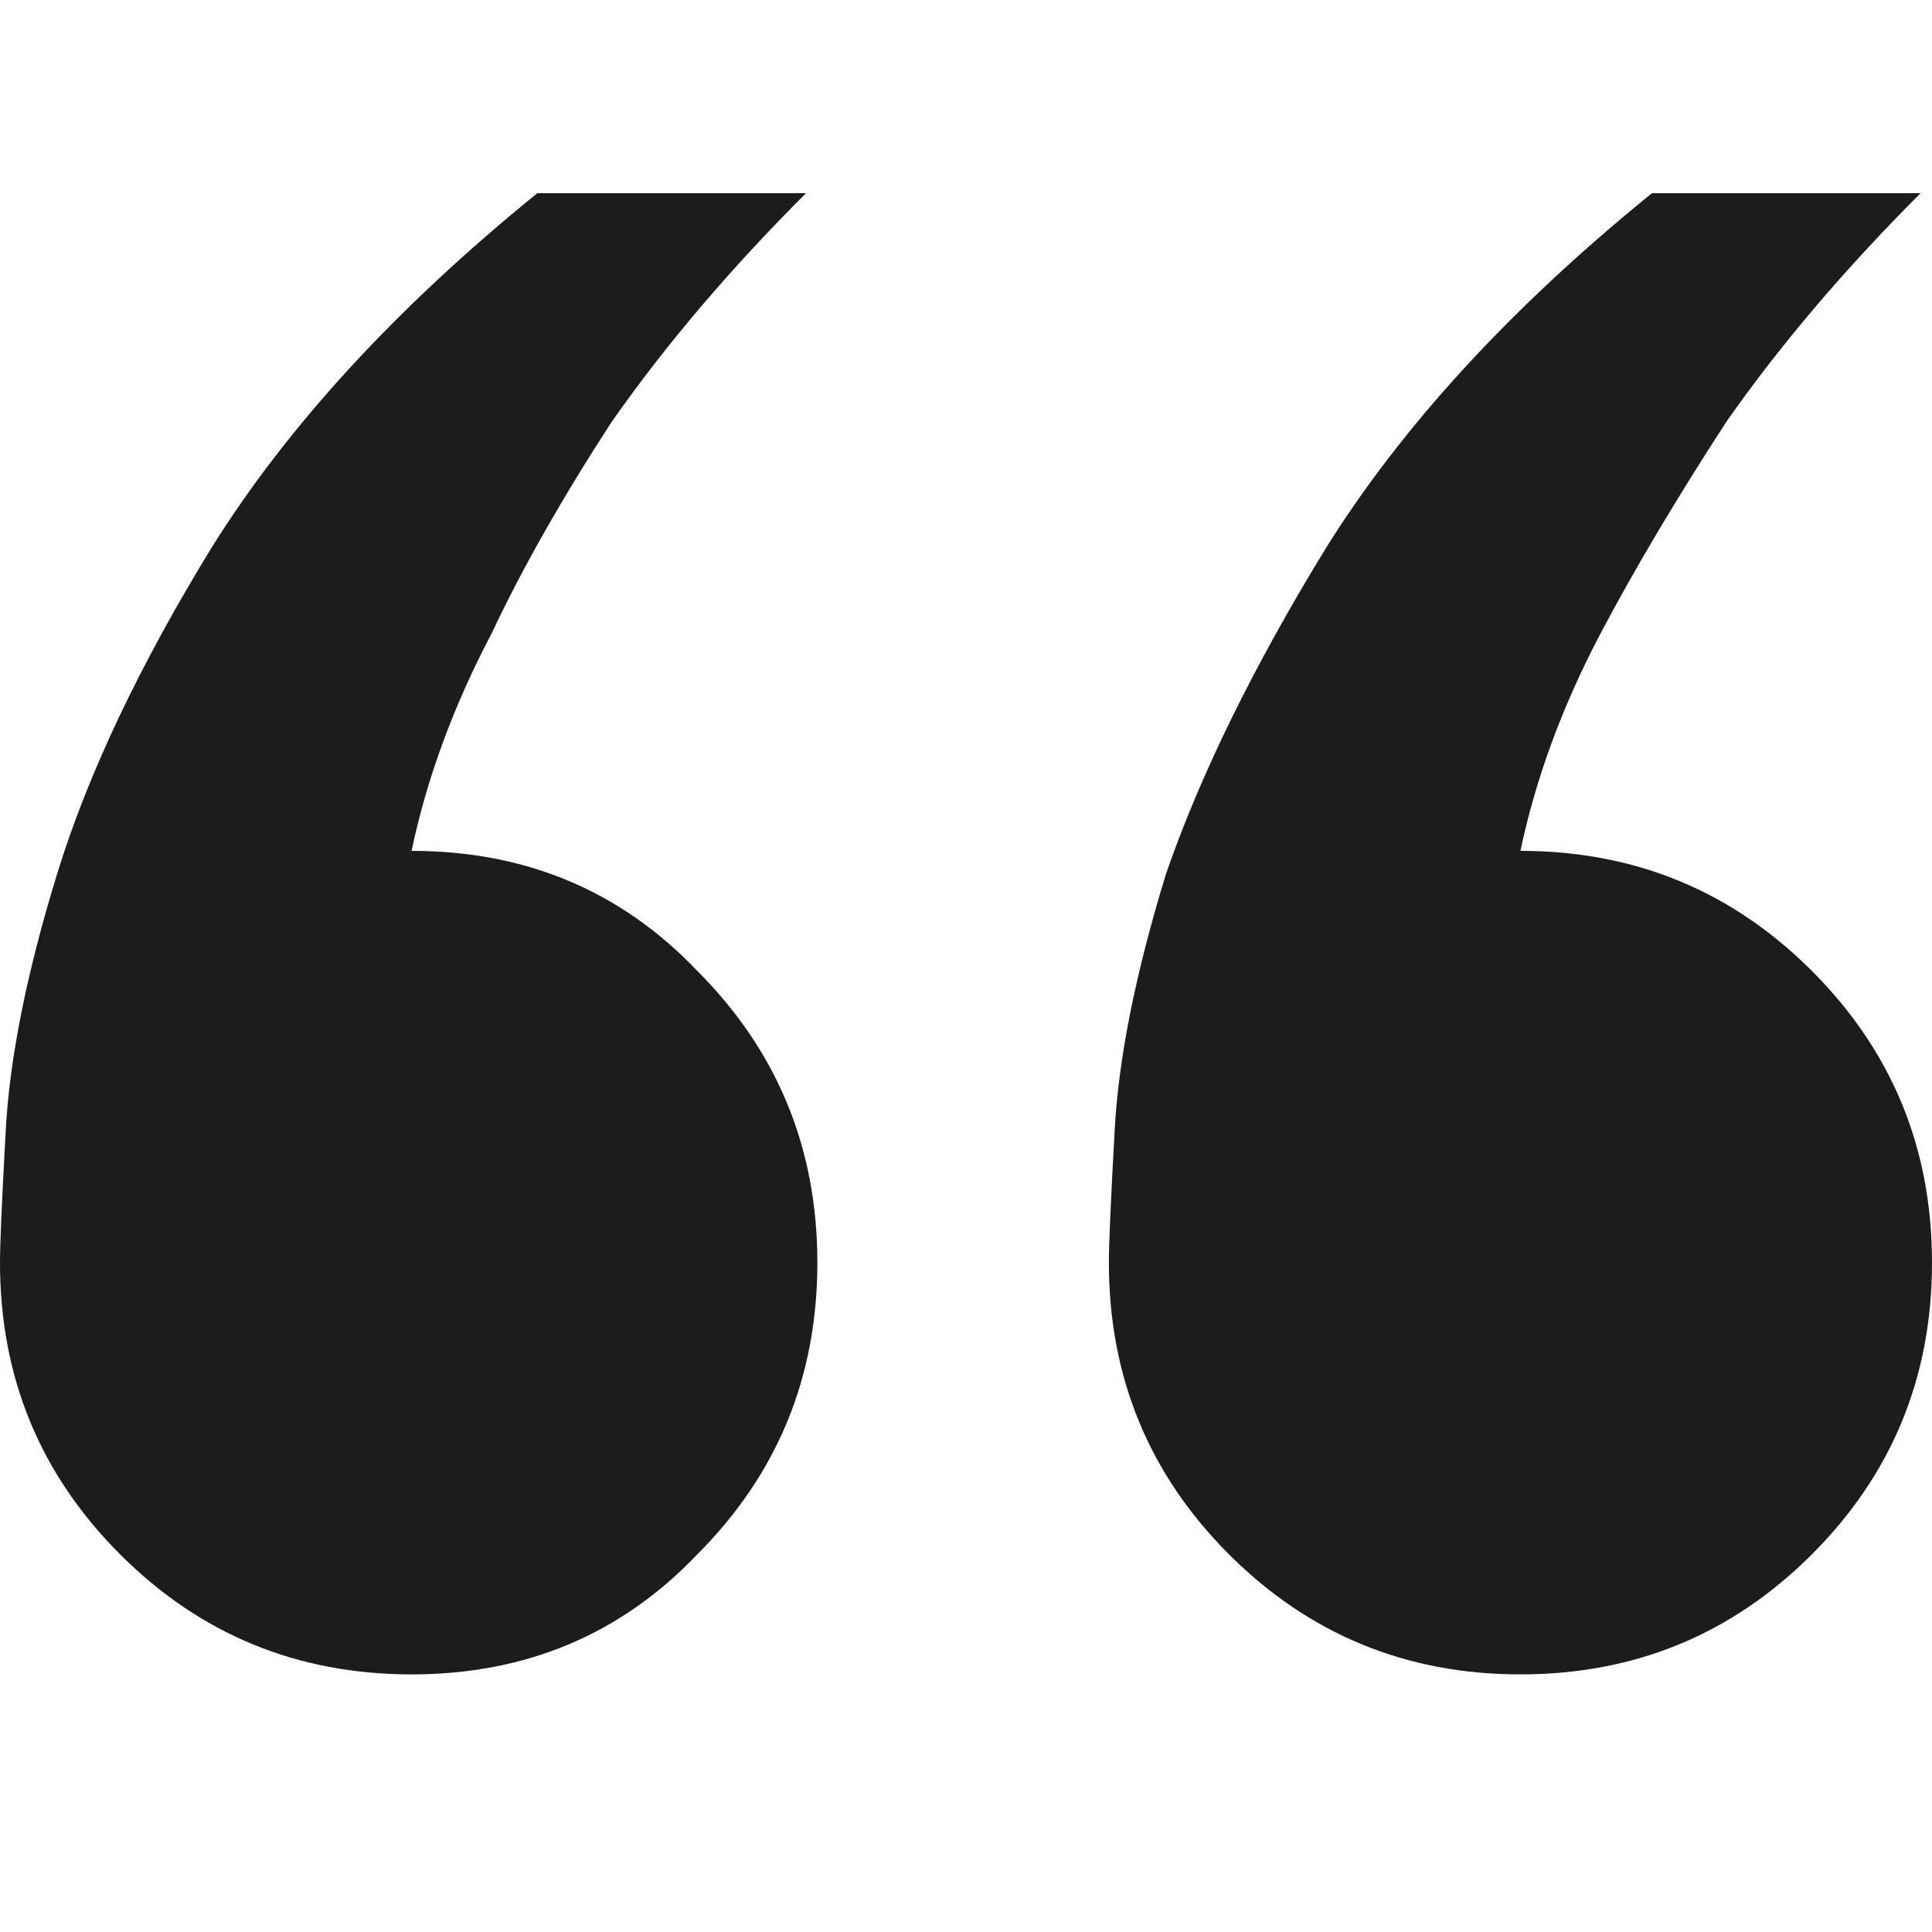 <svg width="44" height="44" viewBox="0 0 44 44" fill="none" xmlns="http://www.w3.org/2000/svg">
<path d="M34.627 38.133C32.024 38.133 29.811 37.221 27.988 35.398C26.166 33.575 25.254 31.36 25.254 28.756C25.254 28.322 25.298 27.323 25.385 25.76C25.471 24.11 25.862 22.157 26.556 19.899C27.337 17.641 28.552 15.167 30.201 12.475C31.937 9.697 34.41 7.005 37.621 4.4H43.74C42.004 6.136 40.529 7.873 39.314 9.61C38.185 11.346 37.231 12.953 36.45 14.429C35.582 16.078 34.974 17.728 34.627 19.378C37.231 19.378 39.444 20.29 41.266 22.113C43.089 23.937 44 26.151 44 28.756C44 31.36 43.089 33.575 41.266 35.398C39.444 37.221 37.231 38.133 34.627 38.133ZM9.373 38.133C6.769 38.133 4.556 37.221 2.734 35.398C0.911 33.575 0 31.36 0 28.756C0 28.322 0.043 27.323 0.13 25.76C0.217 24.11 0.607 22.157 1.302 19.899C1.996 17.641 3.168 15.167 4.817 12.475C6.552 9.697 9.026 7.005 12.237 4.4H18.355C16.619 6.136 15.144 7.873 13.929 9.61C12.801 11.346 11.889 12.953 11.195 14.429C10.327 16.078 9.72 17.728 9.373 19.378C11.976 19.378 14.146 20.29 15.882 22.113C17.704 23.937 18.615 26.151 18.615 28.756C18.615 31.36 17.704 33.575 15.882 35.398C14.146 37.221 11.976 38.133 9.373 38.133Z" fill="#1c1c1c"/>
</svg>
